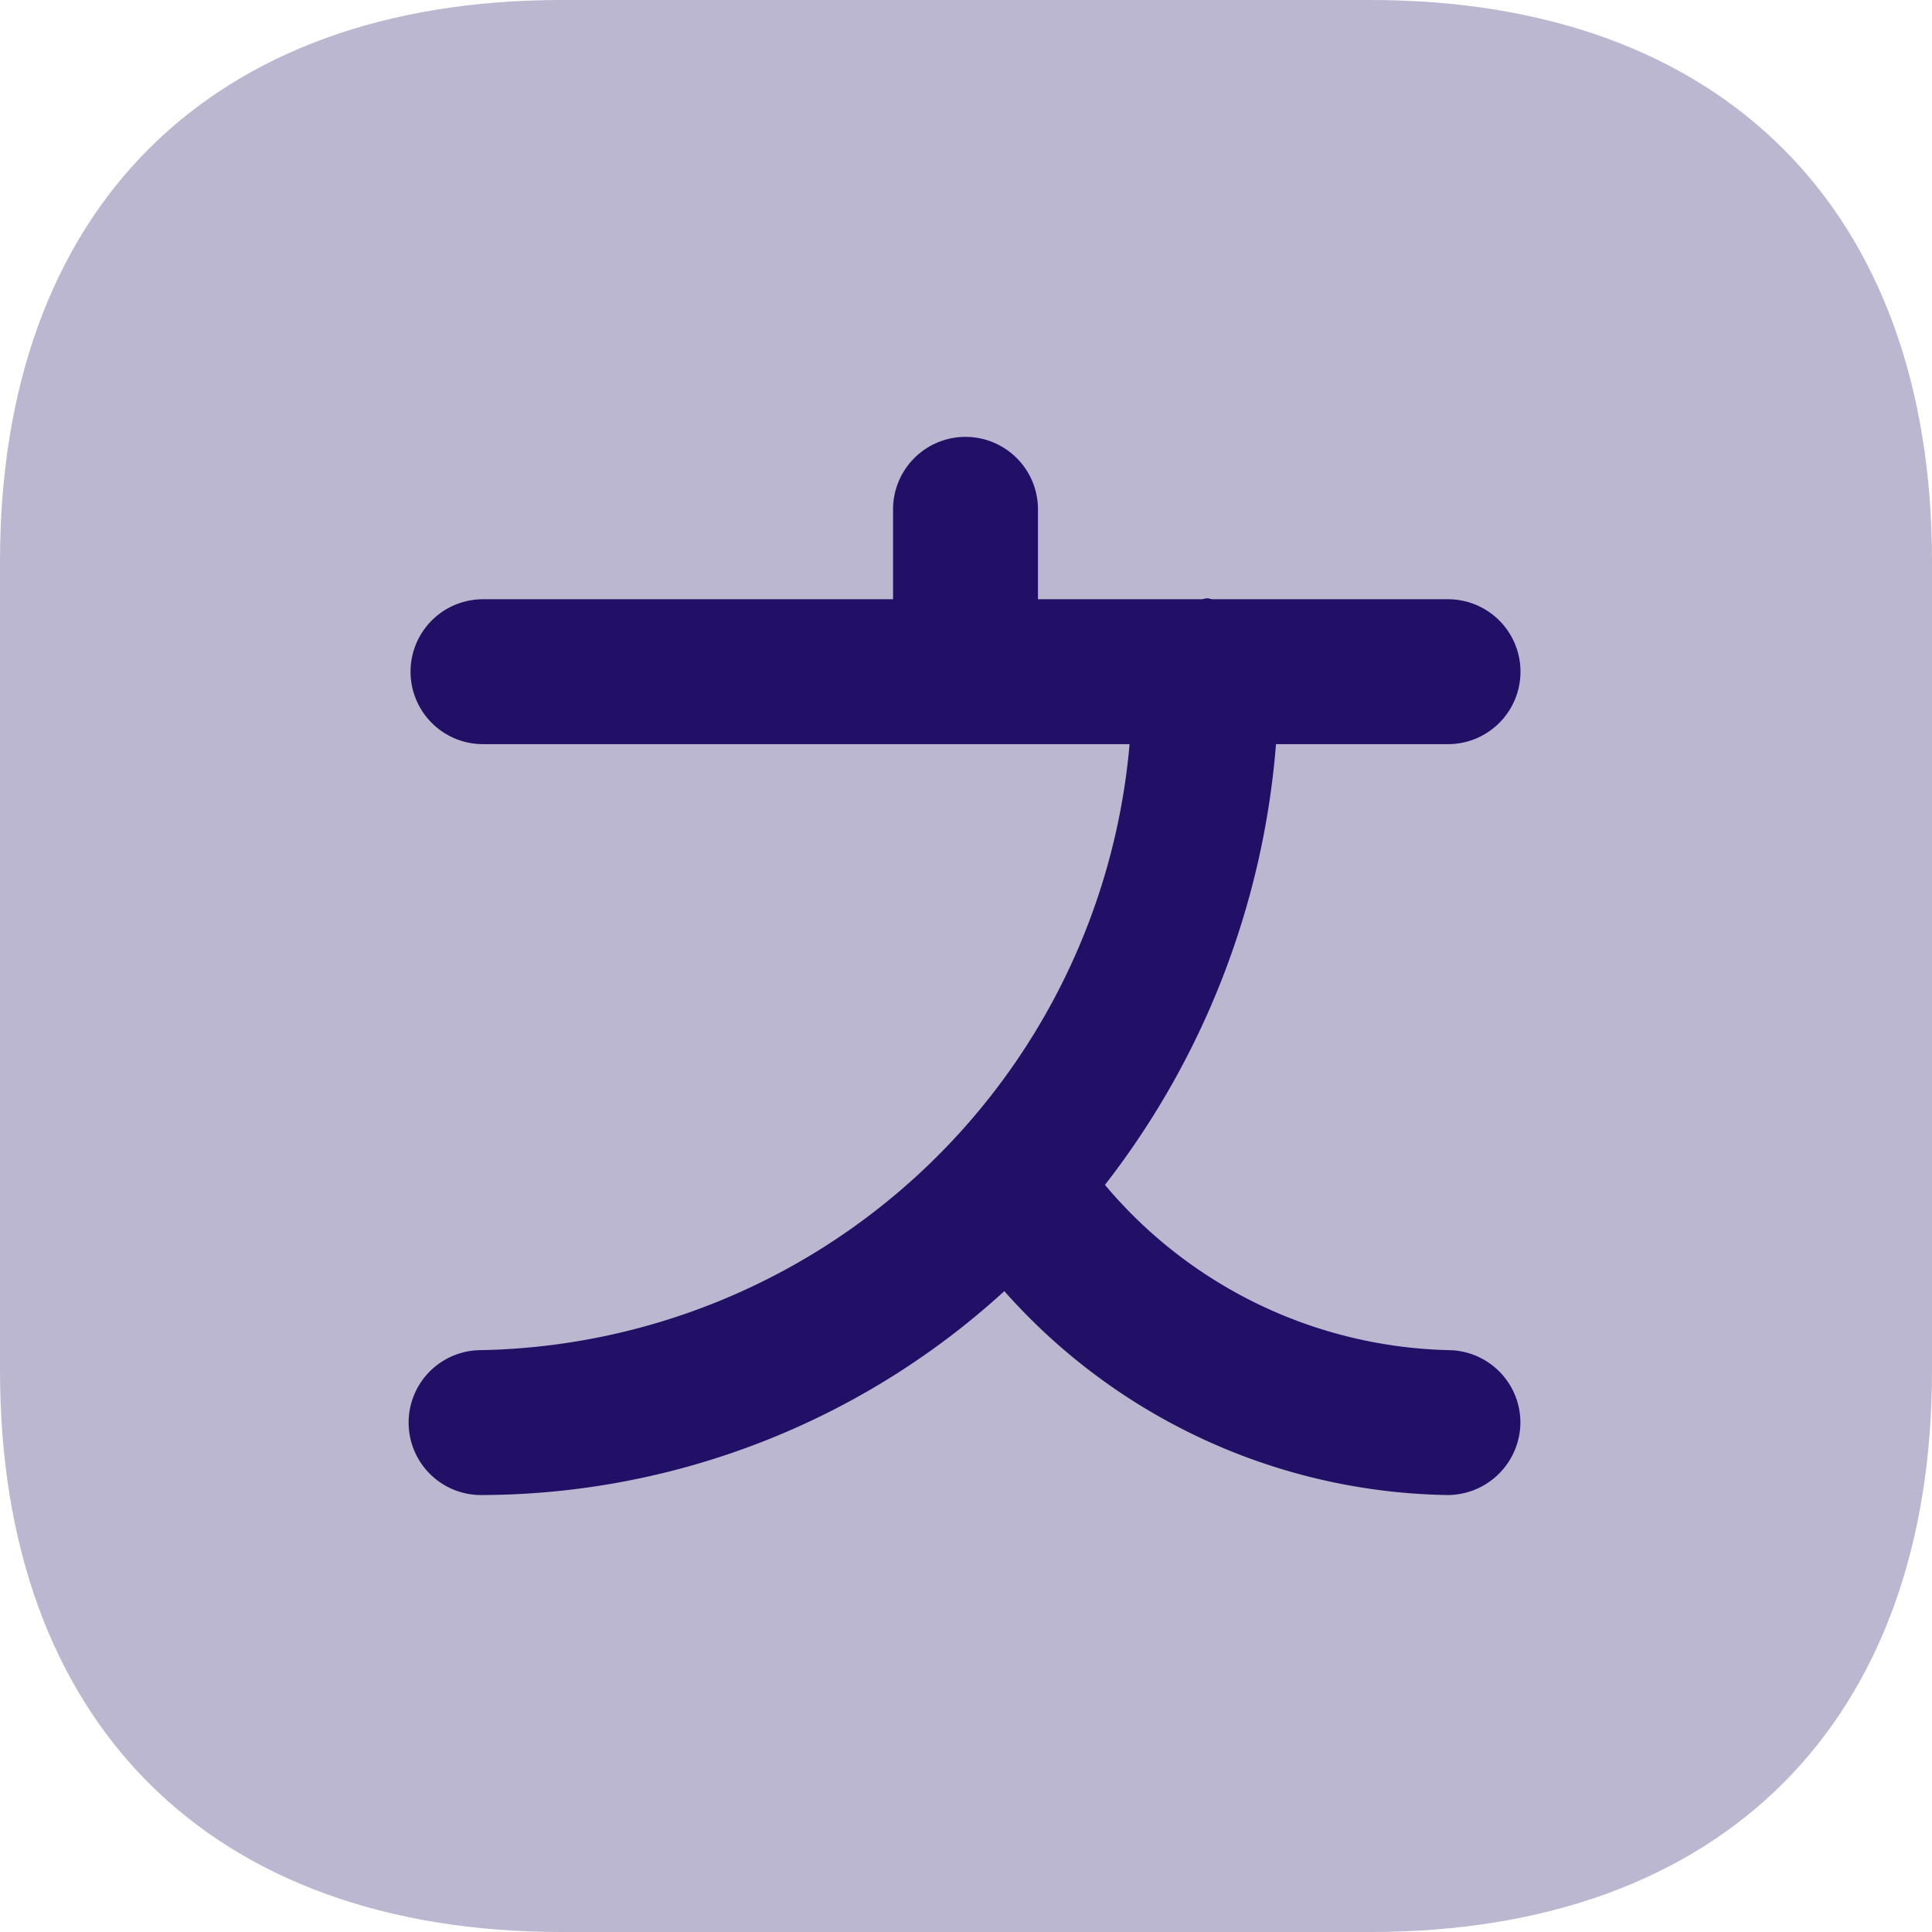 <svg id="multi" xmlns="http://www.w3.org/2000/svg" width="24" height="24" viewBox="0 0 24 24">
  <path id="Path_59" data-name="Path 59" d="M17.024,0H6.975C2.605,0,0,2.605,0,6.975V17.024C0,21.395,2.605,24,6.975,24H17.024C21.395,24,24,21.395,24,17.024V6.975C24,2.605,21.395,0,17.024,0Z" fill="#bcb7d0"/>
  <path id="Path_60" data-name="Path 60" d="M18,16.772a5.749,5.749,0,0,1-4.274-2.053,10.237,10.237,0,0,0,2.125-5.475h2.137a.9.9,0,0,0,0-1.8H15.068c-.024,0-.048-.012-.072-.012s-.048.012-.072.012H12.894V6.327a.9.9,0,1,0-1.8,0V7.444H6a.9.9,0,0,0,0,1.8h8.032a8.245,8.245,0,0,1-8.056,7.528.9.9,0,1,0,0,1.8,9.658,9.658,0,0,0,6.5-2.533,7.511,7.511,0,0,0,5.511,2.533.907.907,0,0,0,.9-.9A.9.9,0,0,0,18,16.772Z" fill="#211065"/>
</svg>
